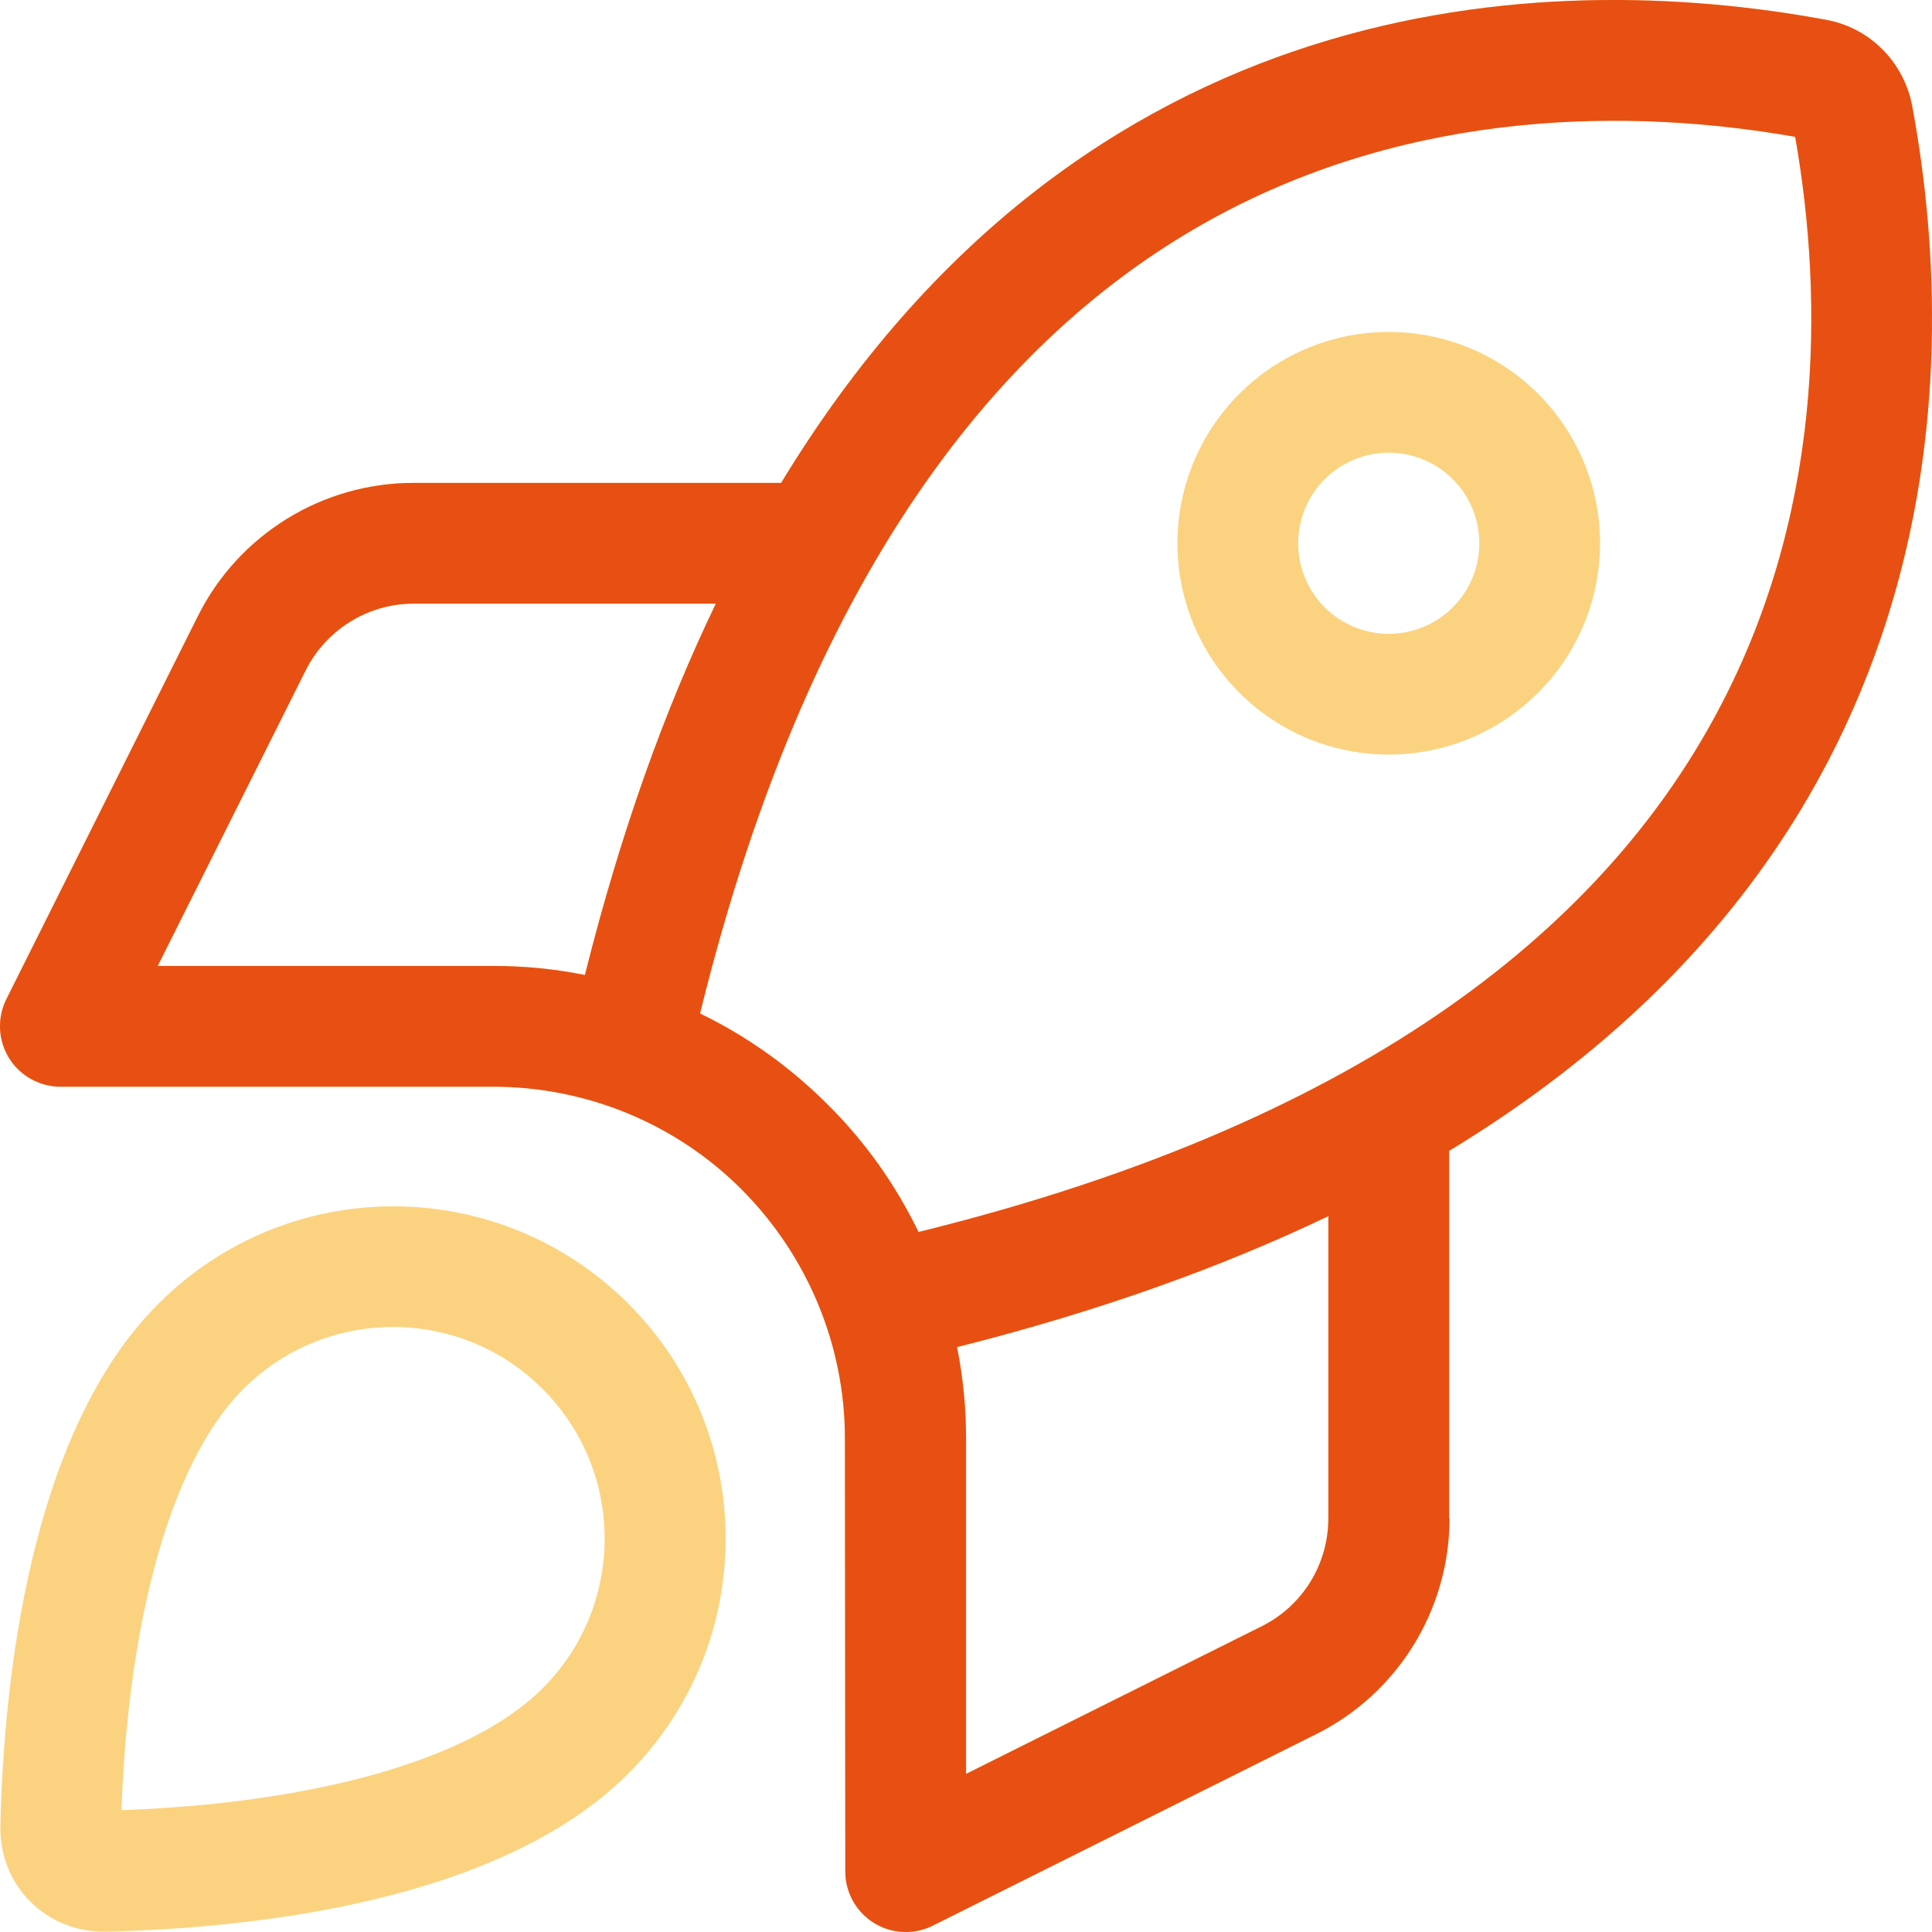 <svg width="182" height="182" viewBox="0 0 182 182" fill="none" xmlns="http://www.w3.org/2000/svg">
<path d="M77.959 104.041C74.404 100.486 70.352 97.606 65.943 95.473C76.644 51.995 95.628 30.807 114.15 20.639C133.169 10.188 153.753 10.188 169.111 12.889C171.812 28.247 171.848 48.831 161.361 67.85C151.193 86.372 130.005 105.356 86.527 116.057C84.394 111.648 81.514 107.56 77.959 104.041ZM91.006 135.538C91.006 132.623 90.722 129.744 90.153 126.9C103.591 123.522 115.181 119.327 125.135 114.564V143.039C125.135 147.341 122.717 151.287 118.842 153.207L91.006 167.107V135.503V135.538ZM136.511 143.039V108.413C183.331 80.009 185.037 36.424 180.131 9.974C179.349 5.85 176.15 2.615 172.026 1.869C145.576 -3.037 101.991 -1.331 73.587 45.489H38.961C30.357 45.489 22.465 50.359 18.626 58.074L0.602 94.122C-0.287 95.9 -0.18 97.997 0.85 99.668C1.881 101.339 3.73 102.37 5.685 102.37H46.462C55.243 102.37 63.704 105.854 69.889 112.075C76.075 118.296 79.595 126.722 79.595 135.503L79.63 176.315C79.63 178.27 80.661 180.119 82.332 181.15C84.003 182.18 86.1 182.287 87.878 181.398L123.962 163.374C131.676 159.535 136.546 151.643 136.546 143.039H136.511ZM55.1 91.847C52.292 91.278 49.377 90.994 46.462 90.994H14.857L28.793 63.158C30.713 59.318 34.659 56.865 38.961 56.865H67.436C62.637 66.819 58.478 78.373 55.1 91.847ZM51.119 159.037C47.208 162.948 40.667 165.934 32.419 167.889C25.096 169.631 17.453 170.307 11.444 170.52C11.658 164.476 12.333 156.869 14.075 149.545C16.03 141.297 19.017 134.756 22.927 130.846C30.713 123.06 43.333 123.06 51.119 130.846C58.904 138.631 58.904 151.252 51.119 159.037ZM59.189 167.072C71.418 154.842 71.418 135.041 59.189 122.811C46.959 110.582 27.158 110.582 14.928 122.811C2.735 134.97 0.353 158.539 0.033 171.942C-0.109 177.63 4.37 182.109 10.058 181.967C23.461 181.647 47.031 179.265 59.189 167.072ZM139.355 51.177C139.355 53.44 138.456 55.61 136.856 57.21C135.256 58.81 133.086 59.709 130.823 59.709C128.56 59.709 126.39 58.81 124.79 57.21C123.19 55.61 122.291 53.44 122.291 51.177C122.291 48.914 123.19 46.744 124.79 45.144C126.39 43.544 128.56 42.645 130.823 42.645C133.086 42.645 135.256 43.544 136.856 45.144C138.456 46.744 139.355 48.914 139.355 51.177ZM130.823 31.269C128.208 31.269 125.62 31.784 123.204 32.784C120.789 33.785 118.594 35.251 116.746 37.1C114.897 38.949 113.431 41.143 112.43 43.559C111.43 45.974 110.915 48.563 110.915 51.177C110.915 53.792 111.43 56.38 112.43 58.796C113.431 61.211 114.897 63.406 116.746 65.254C118.594 67.103 120.789 68.57 123.204 69.57C125.62 70.57 128.208 71.085 130.823 71.085C133.437 71.085 136.026 70.57 138.441 69.57C140.857 68.57 143.051 67.103 144.9 65.254C146.749 63.406 148.215 61.211 149.216 58.796C150.216 56.38 150.731 53.792 150.731 51.177C150.731 48.563 150.216 45.974 149.216 43.559C148.215 41.143 146.749 38.949 144.9 37.1C143.051 35.251 140.857 33.785 138.441 32.784C136.026 31.784 133.437 31.269 130.823 31.269Z" fill="#FBD380"/>
<path d="M77.959 104.041C74.404 100.486 70.352 97.606 65.943 95.473C76.644 51.995 95.628 30.807 114.15 20.639C133.169 10.188 153.753 10.188 169.111 12.889C171.812 28.247 171.848 48.831 161.361 67.85C151.193 86.372 130.005 105.356 86.527 116.057C84.394 111.648 81.514 107.56 77.959 104.041ZM91.006 135.538C91.006 132.623 90.722 129.744 90.153 126.9C103.591 123.522 115.181 119.327 125.135 114.564V143.039C125.135 147.341 122.717 151.287 118.842 153.207L91.006 167.107V135.503V135.538ZM136.511 143.039V108.413C183.331 80.009 185.037 36.424 180.131 9.974C179.349 5.85 176.15 2.615 172.026 1.869C145.576 -3.037 101.991 -1.331 73.587 45.489H38.961C30.357 45.489 22.465 50.359 18.626 58.074L0.602 94.122C-0.287 95.9 -0.18 97.997 0.85 99.668C1.881 101.339 3.73 102.37 5.685 102.37H46.462C55.243 102.37 63.704 105.854 69.889 112.075C76.075 118.296 79.595 126.722 79.595 135.503L79.63 176.315C79.63 178.27 80.661 180.119 82.332 181.15C84.003 182.18 86.1 182.287 87.878 181.398L123.962 163.374C131.676 159.535 136.546 151.643 136.546 143.039H136.511ZM55.1 91.847C52.292 91.278 49.377 90.994 46.462 90.994H14.857L28.793 63.158C30.713 59.318 34.659 56.865 38.961 56.865H67.436C62.637 66.819 58.478 78.373 55.1 91.847Z" fill="#E75012"/>
</svg>

